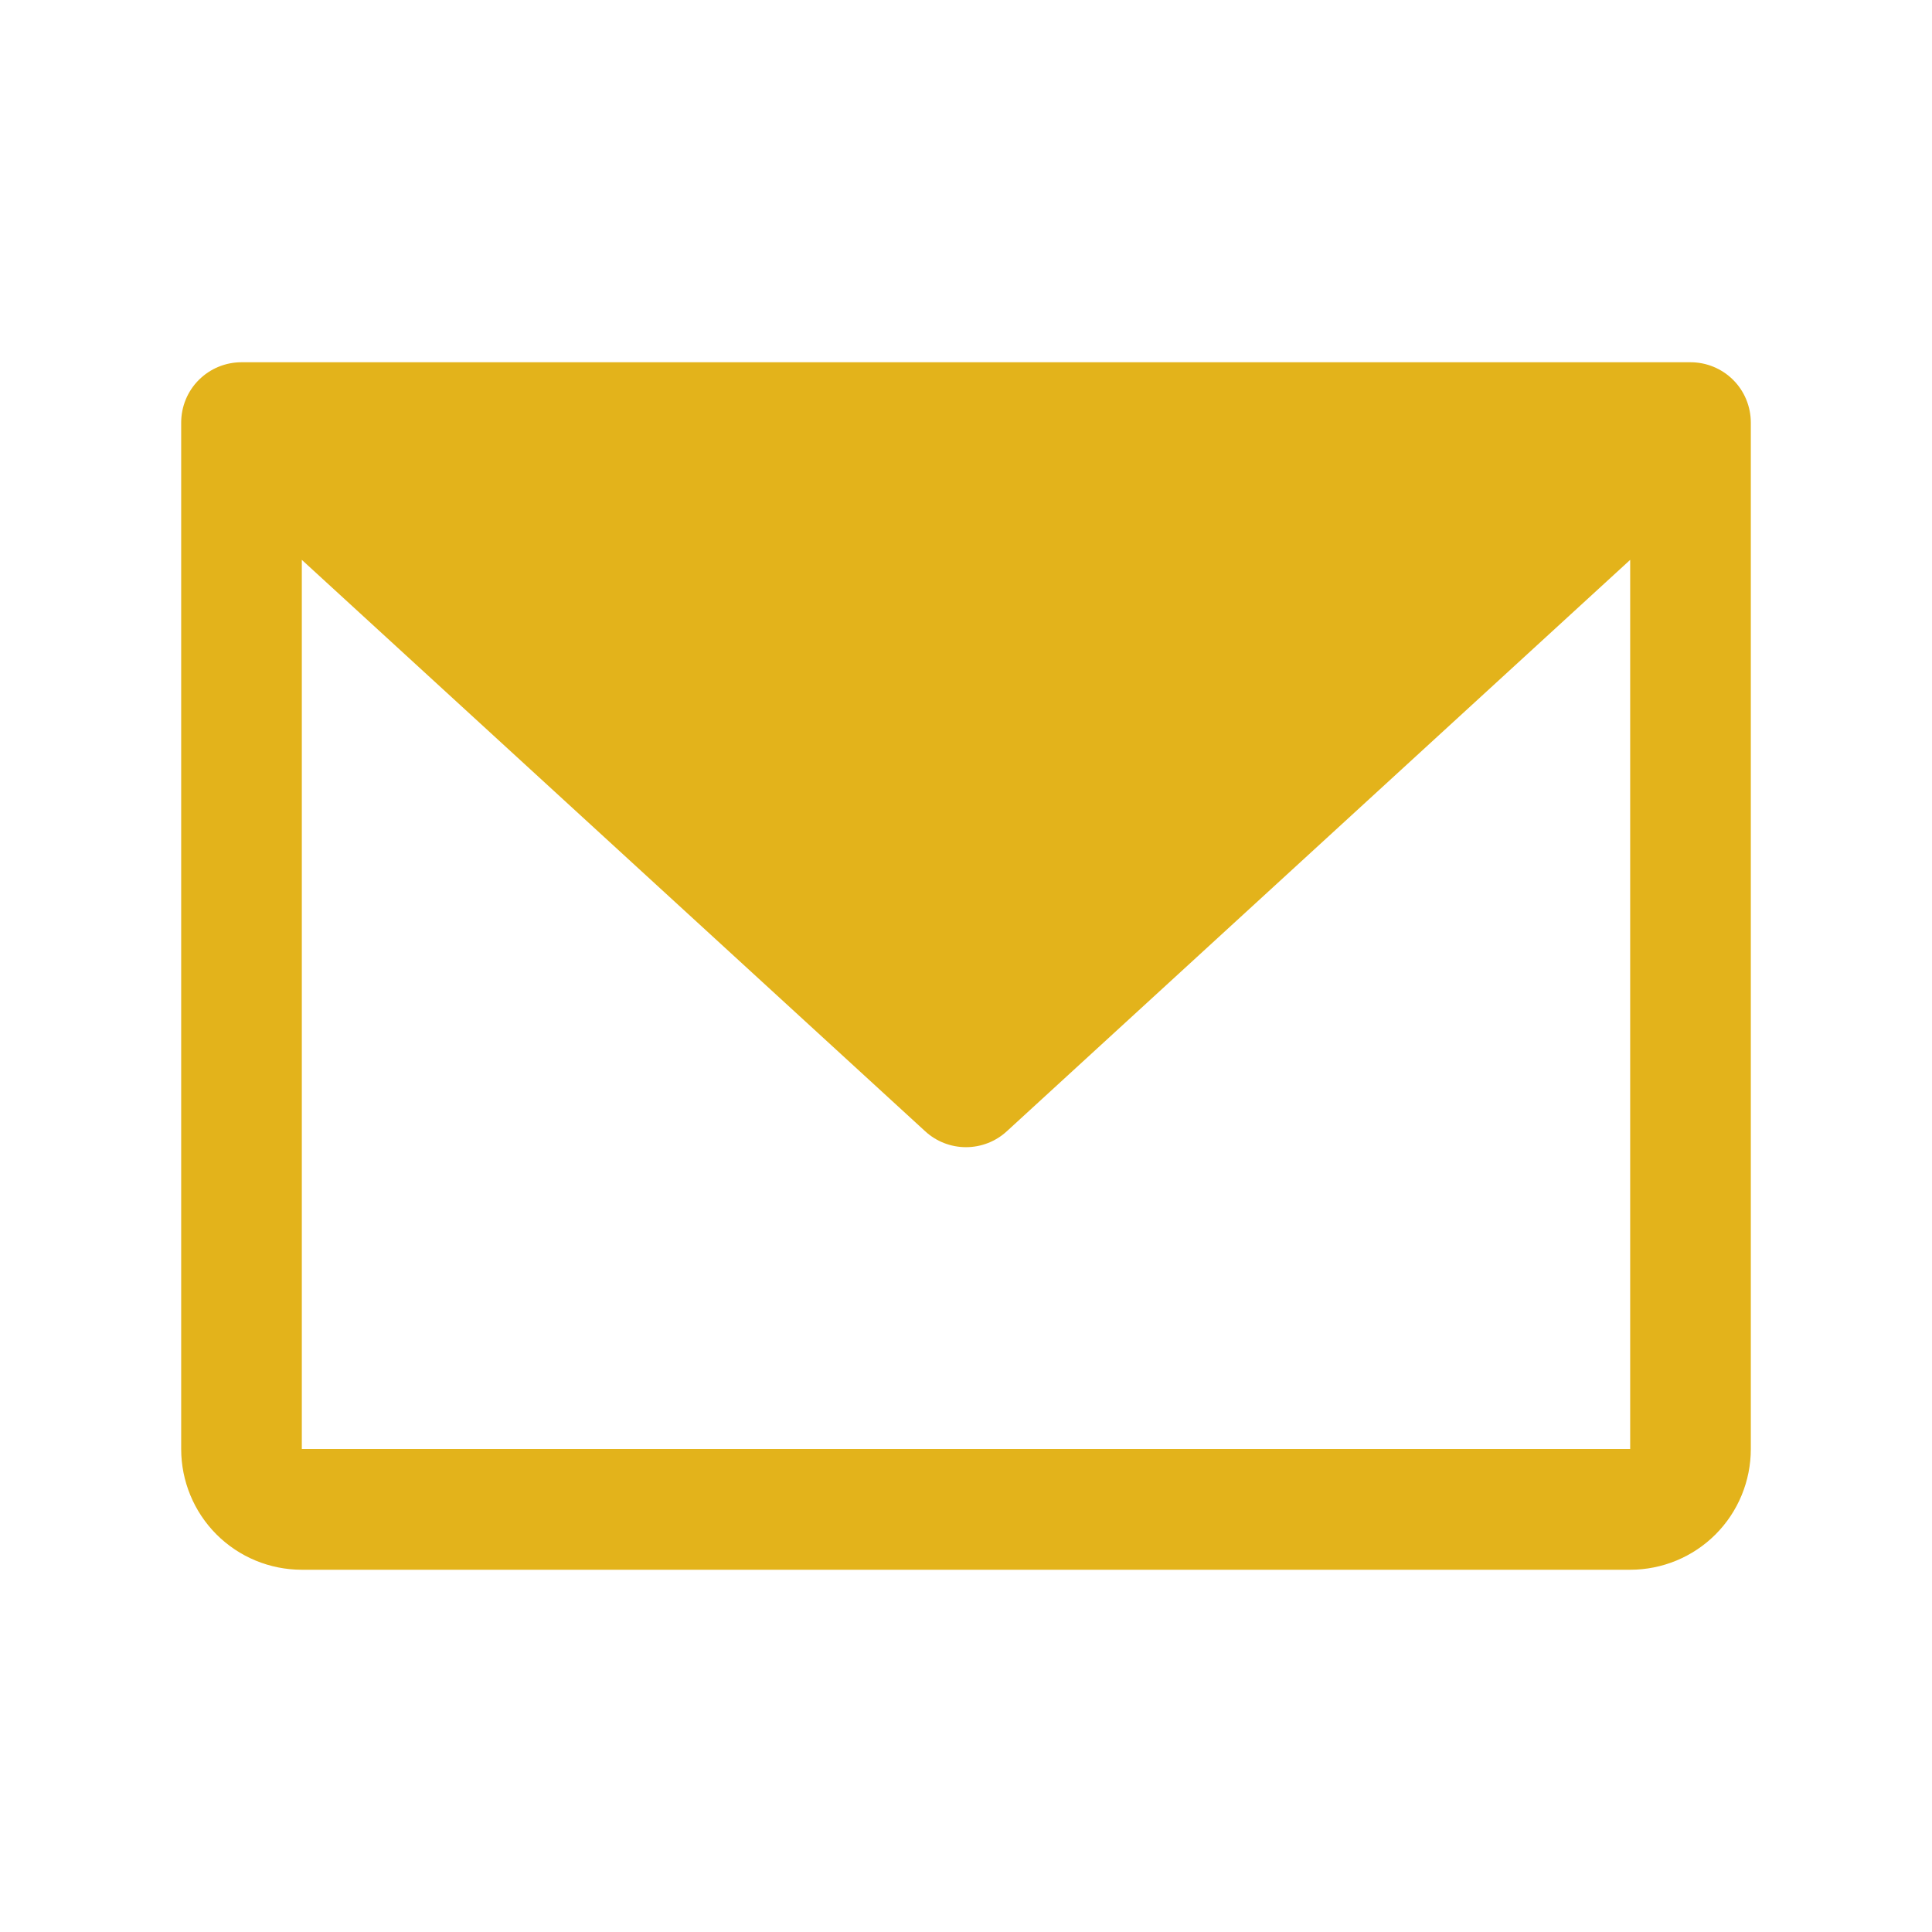 <svg width="18" height="18" viewBox="0 0 18 18" fill="none" xmlns="http://www.w3.org/2000/svg">
<g clip-path="url(#clip0_518_2711)">
<path d="M15.75 3.375H2.25C2.101 3.375 1.958 3.434 1.852 3.54C1.747 3.645 1.688 3.788 1.688 3.938V13.5C1.688 13.798 1.806 14.085 2.017 14.296C2.228 14.507 2.514 14.625 2.812 14.625H15.188C15.486 14.625 15.772 14.507 15.983 14.296C16.194 14.085 16.312 13.798 16.312 13.5V3.938C16.312 3.788 16.253 3.645 16.148 3.54C16.042 3.434 15.899 3.375 15.75 3.375ZM15.188 13.5H2.812V5.216L8.62 10.54C8.723 10.635 8.859 10.688 9 10.688C9.141 10.688 9.277 10.635 9.38 10.54L15.188 5.216V13.5Z" fill="#E3B31B"/>
</g>
<defs>
<clipPath id="clip0_518_2711">
<rect width="18" height="18" fill="white"/>
</clipPath>
</defs>
</svg>
